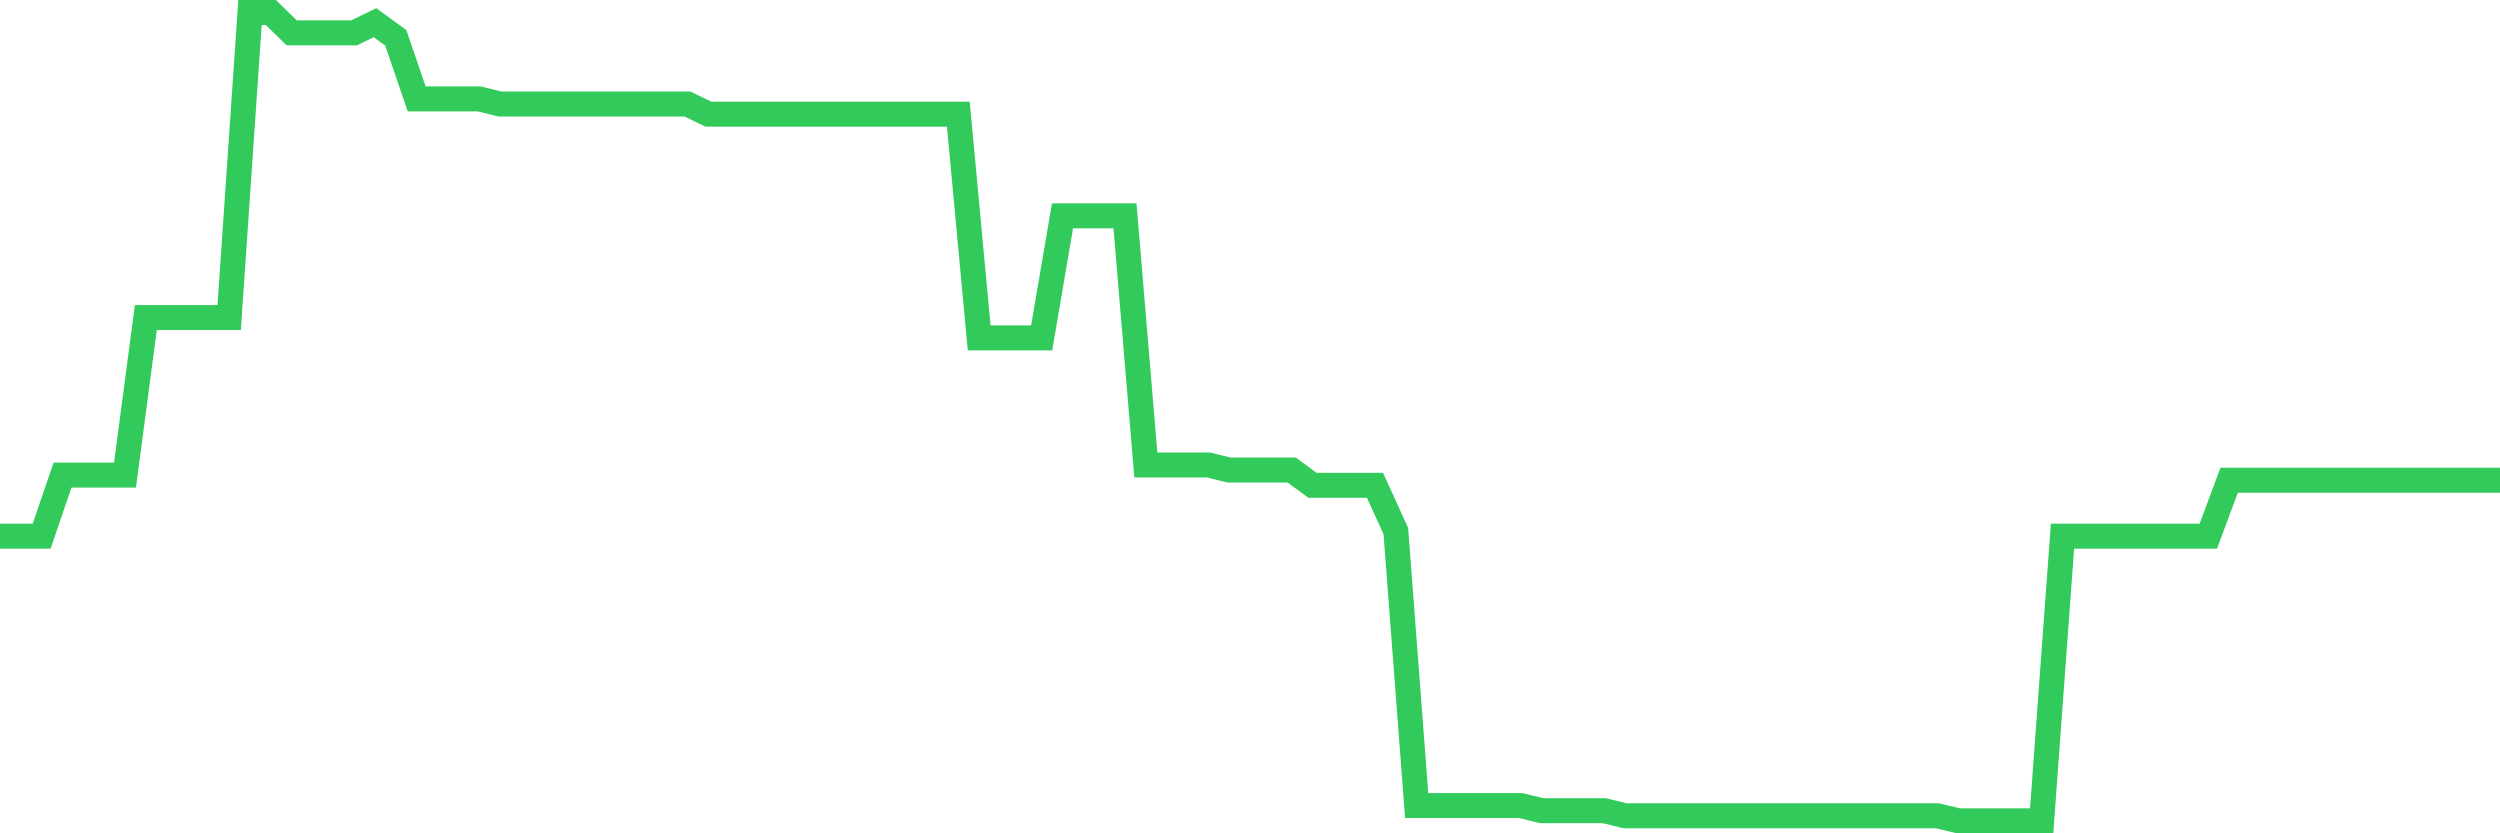 <svg
  xmlns="http://www.w3.org/2000/svg"
  xmlns:xlink="http://www.w3.org/1999/xlink"
  width="120"
  height="40"
  viewBox="0 0 120 40"
  preserveAspectRatio="none"
>
  <polyline
    points="0,25.735 1,25.735 2,25.735 3,22.806 4,22.806 5,22.806 6,22.806 7,15.242 8,15.242 9,15.242 10,15.242 11,15.242 12,0.6 13,0.6 14,1.576 15,1.576 16,1.576 17,1.576 18,1.088 19,1.82 20,4.748 21,4.748 22,4.748 23,4.748 24,4.992 25,4.992 26,4.992 27,4.992 28,4.992 29,4.992 30,4.992 31,4.992 32,4.992 33,4.992 34,5.481 35,5.481 36,5.481 37,5.481 38,5.481 39,5.481 40,5.481 41,5.481 42,5.481 43,5.481 44,5.481 45,5.481 46,5.481 47,16.218 48,16.218 49,16.218 50,16.218 51,10.361 52,10.361 53,10.361 54,10.361 55,22.318 56,22.318 57,22.318 58,22.318 59,22.562 60,22.562 61,22.562 62,22.562 63,23.294 64,23.294 65,23.294 66,23.294 67,25.491 68,38.668 69,38.668 70,38.668 71,38.668 72,38.668 73,38.668 74,38.912 75,38.912 76,38.912 77,38.912 78,39.156 79,39.156 80,39.156 81,39.156 82,39.156 83,39.156 84,39.156 85,39.156 86,39.156 87,39.156 88,39.156 89,39.156 90,39.156 91,39.156 92,39.156 93,39.156 94,39.4 95,39.4 96,39.4 97,39.4 98,39.4 99,25.735 100,25.735 101,25.735 102,25.735 103,25.735 104,25.735 105,25.735 106,25.735 107,23.05 108,23.05 109,23.05 110,23.05 111,23.05 112,23.05 113,23.05 114,23.05 115,23.05 116,23.05 117,23.05 118,23.05 119,23.05 120,23.05"
    fill="none"
    stroke="#32ca5b"
    stroke-width="1.2"
  >
  </polyline>
</svg>